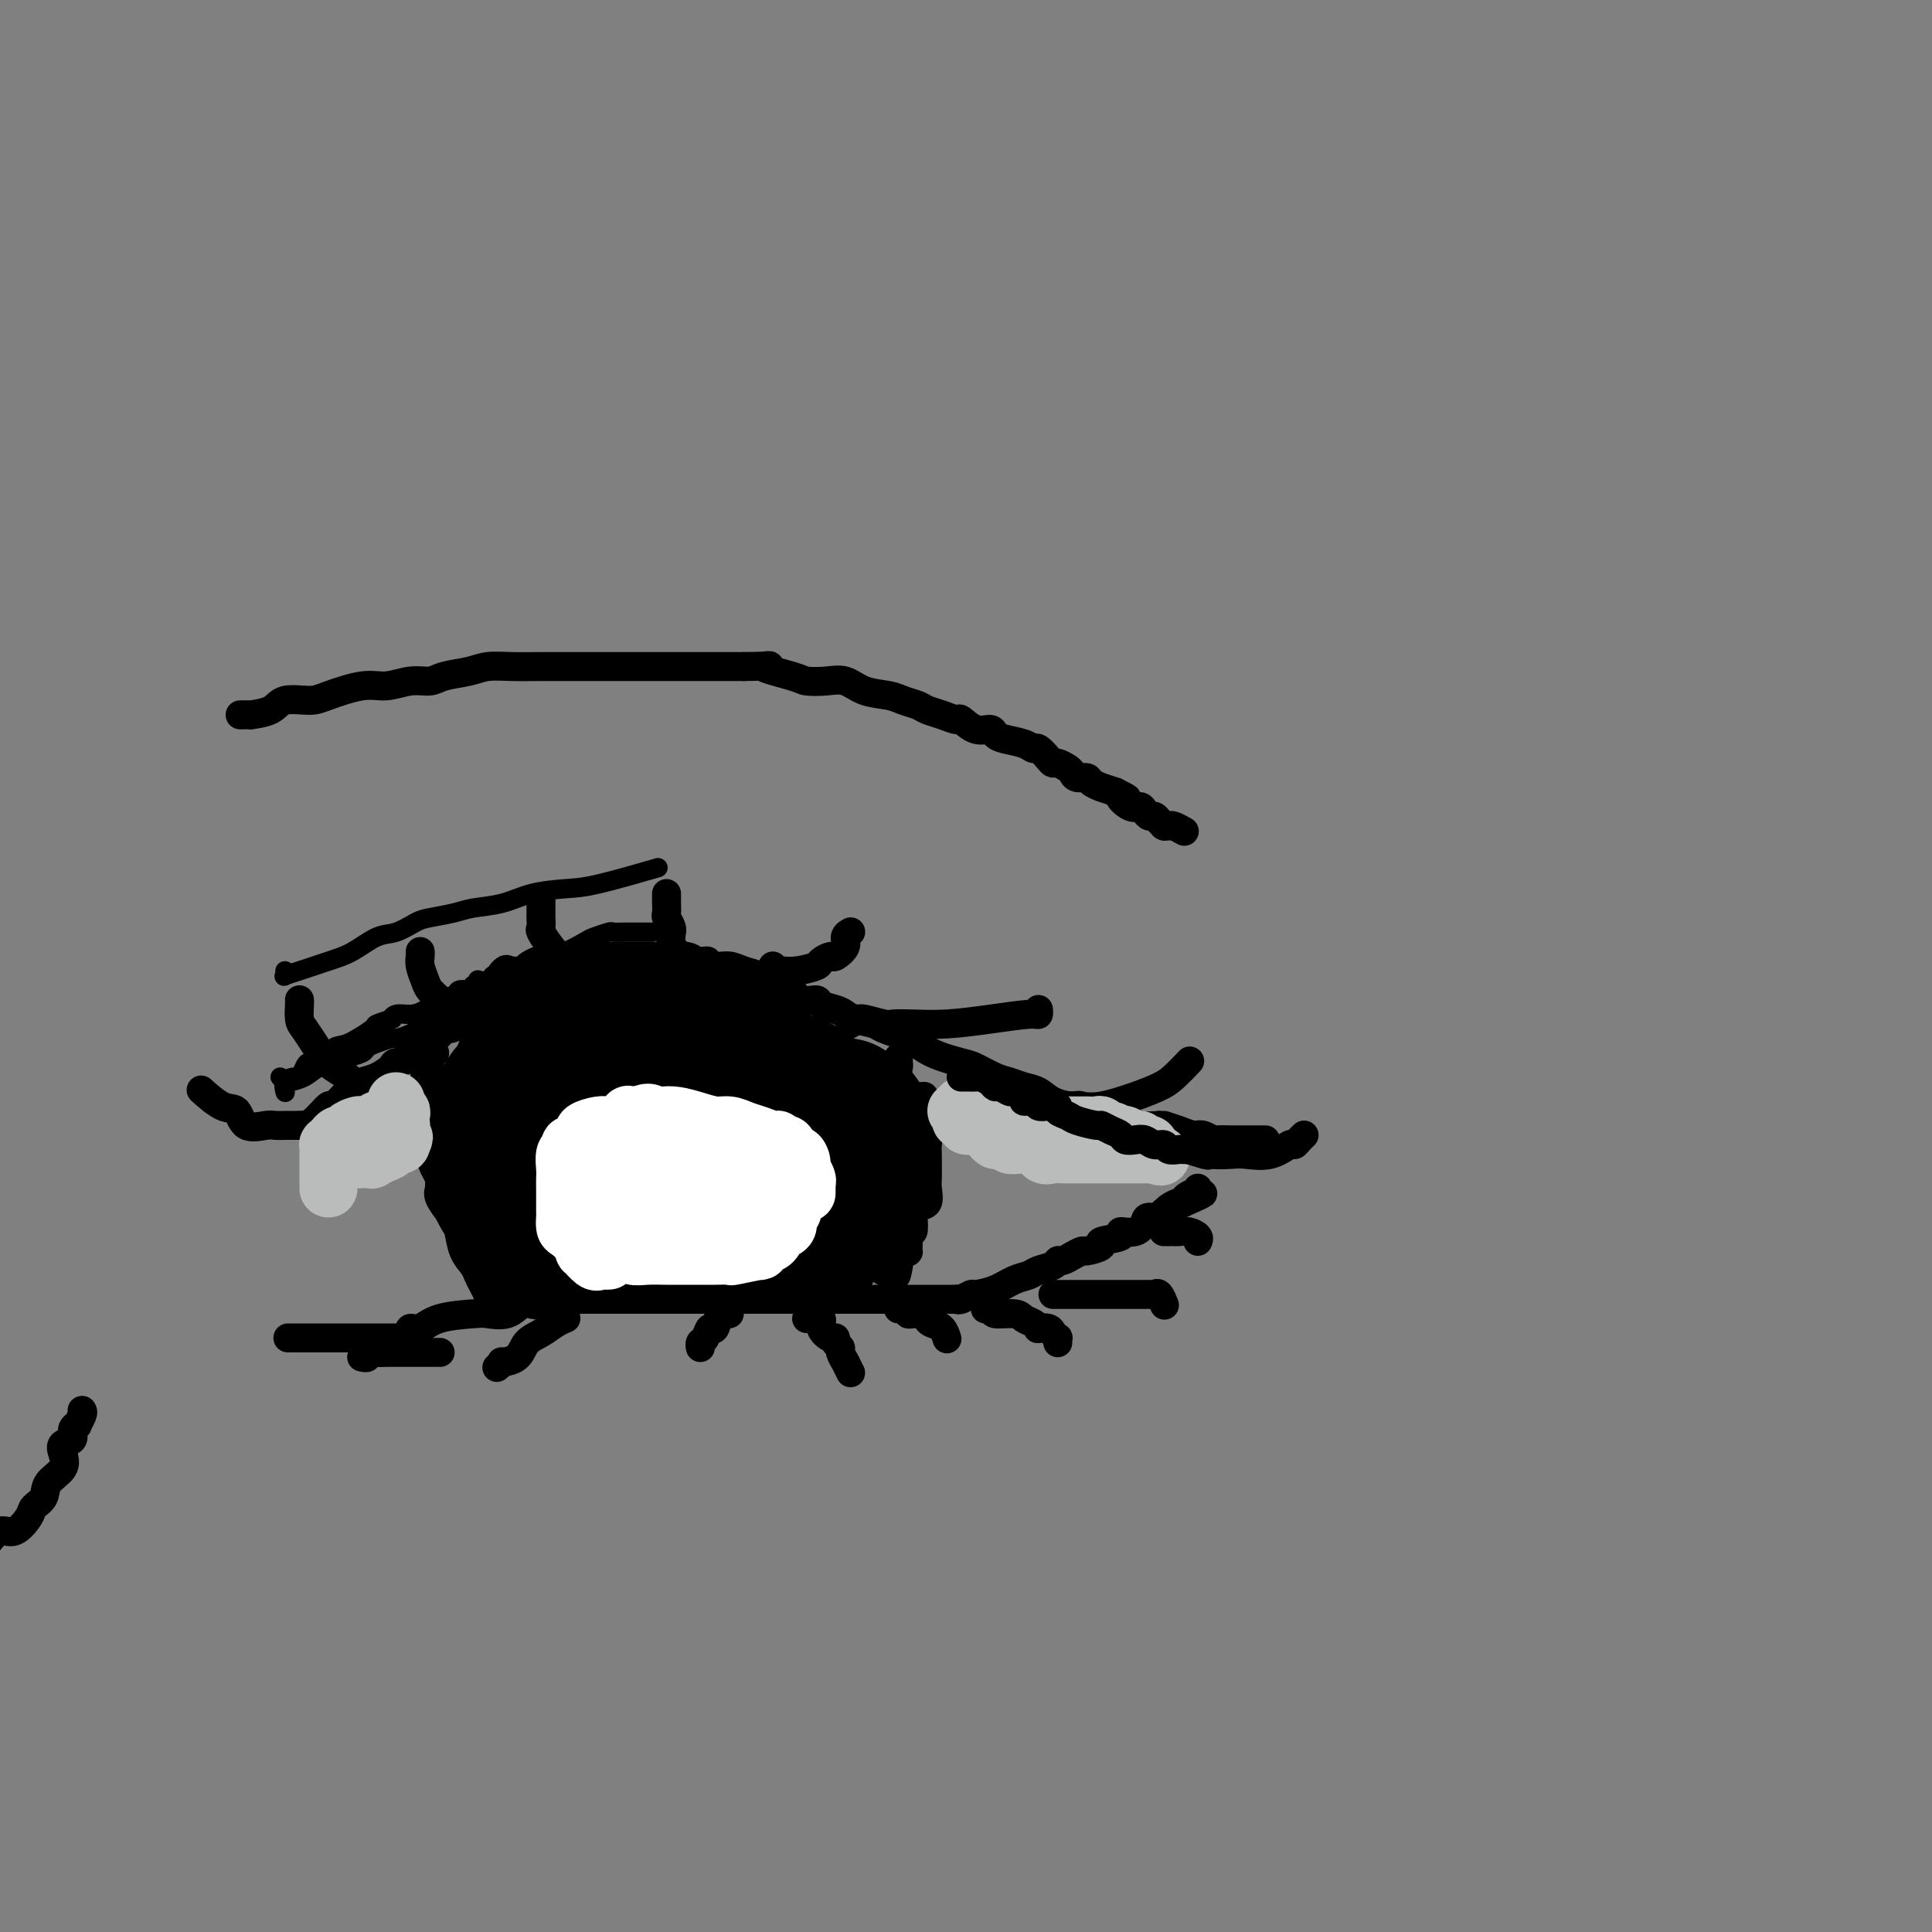 <svg viewBox='0 0 400 400' version='1.1' xmlns='http://www.w3.org/2000/svg' xmlns:xlink='http://www.w3.org/1999/xlink'><rect x="0" y="0" width="400" height="400" fill="#808080" stroke="none"/><g fill='none' stroke='#000000' stroke-width='6' stroke-linecap='round' stroke-linejoin='round'><path d='M62,233c0.460,-0.004 0.920,-0.009 1,0c0.080,0.009 -0.218,0.031 0,0c0.218,-0.031 0.954,-0.117 2,-1c1.046,-0.883 2.404,-2.564 3,-3c0.596,-0.436 0.430,0.374 1,0c0.570,-0.374 1.877,-1.932 3,-3c1.123,-1.068 2.063,-1.647 3,-2c0.937,-0.353 1.871,-0.480 3,-1c1.129,-0.520 2.454,-1.434 3,-2c0.546,-0.566 0.313,-0.783 1,-1c0.687,-0.217 2.295,-0.434 3,-1c0.705,-0.566 0.508,-1.480 1,-2c0.492,-0.520 1.675,-0.646 2,-1c0.325,-0.354 -0.206,-0.935 0,-1c0.206,-0.065 1.150,0.385 2,0c0.850,-0.385 1.608,-1.605 2,-2c0.392,-0.395 0.420,0.035 1,0c0.580,-0.035 1.713,-0.534 2,-1c0.287,-0.466 -0.271,-0.898 0,-1c0.271,-0.102 1.372,0.126 2,0c0.628,-0.126 0.783,-0.607 1,-1c0.217,-0.393 0.497,-0.699 1,-1c0.503,-0.301 1.227,-0.596 2,-1c0.773,-0.404 1.593,-0.916 2,-1c0.407,-0.084 0.402,0.262 1,0c0.598,-0.262 1.799,-1.131 3,-2'/><path d='M107,205c7.098,-4.515 2.343,-1.802 1,-1c-1.343,0.802 0.727,-0.306 2,-1c1.273,-0.694 1.750,-0.974 2,-1c0.250,-0.026 0.273,0.203 1,0c0.727,-0.203 2.157,-0.838 3,-1c0.843,-0.162 1.100,0.150 1,0c-0.100,-0.150 -0.556,-0.762 0,-1c0.556,-0.238 2.124,-0.102 3,0c0.876,0.102 1.061,0.171 1,0c-0.061,-0.171 -0.366,-0.582 0,-1c0.366,-0.418 1.403,-0.844 2,-1c0.597,-0.156 0.752,-0.042 1,0c0.248,0.042 0.587,0.011 1,0c0.413,-0.011 0.898,-0.003 1,0c0.102,0.003 -0.180,0.001 0,0c0.180,-0.001 0.823,-0.000 1,0c0.177,0.000 -0.111,0.000 0,0c0.111,-0.000 0.620,-0.000 1,0c0.380,0.000 0.630,0.000 1,0c0.370,-0.000 0.859,-0.000 1,0c0.141,0.000 -0.068,0.000 0,0c0.068,-0.000 0.412,-0.000 1,0c0.588,0.000 1.419,0.000 2,0c0.581,-0.000 0.911,-0.001 1,0c0.089,0.001 -0.065,0.003 1,0c1.065,-0.003 3.347,-0.011 4,0c0.653,0.011 -0.324,0.041 0,0c0.324,-0.041 1.950,-0.155 3,0c1.050,0.155 1.525,0.577 2,1'/><path d='M144,199c3.619,0.090 2.166,-0.184 2,0c-0.166,0.184 0.955,0.826 2,1c1.045,0.174 2.014,-0.121 3,0c0.986,0.121 1.990,0.657 3,1c1.010,0.343 2.027,0.492 3,1c0.973,0.508 1.904,1.375 3,2c1.096,0.625 2.358,1.008 3,1c0.642,-0.008 0.665,-0.405 1,0c0.335,0.405 0.982,1.614 2,2c1.018,0.386 2.406,-0.051 3,0c0.594,0.051 0.394,0.591 1,1c0.606,0.409 2.018,0.686 3,1c0.982,0.314 1.532,0.663 2,1c0.468,0.337 0.853,0.660 2,1c1.147,0.340 3.056,0.697 4,1c0.944,0.303 0.922,0.552 2,1c1.078,0.448 3.254,1.093 5,2c1.746,0.907 3.061,2.074 5,3c1.939,0.926 4.500,1.610 6,2c1.500,0.390 1.938,0.485 3,1c1.062,0.515 2.747,1.451 4,2c1.253,0.549 2.073,0.712 3,1c0.927,0.288 1.962,0.702 3,1c1.038,0.298 2.080,0.479 3,1c0.920,0.521 1.719,1.382 3,2c1.281,0.618 3.045,0.992 4,1c0.955,0.008 1.101,-0.352 2,0c0.899,0.352 2.550,1.414 4,2c1.450,0.586 2.698,0.696 4,1c1.302,0.304 2.658,0.801 4,1c1.342,0.199 2.671,0.099 4,0'/><path d='M240,233c3.490,0.730 1.216,0.056 1,0c-0.216,-0.056 1.628,0.507 3,1c1.372,0.493 2.273,0.917 3,1c0.727,0.083 1.279,-0.174 2,0c0.721,0.174 1.612,0.779 2,1c0.388,0.221 0.275,0.059 1,0c0.725,-0.059 2.288,-0.016 3,0c0.712,0.016 0.572,0.004 1,0c0.428,-0.004 1.425,-0.001 2,0c0.575,0.001 0.729,0.000 1,0c0.271,-0.000 0.660,-0.000 1,0c0.340,0.000 0.630,0.000 1,0c0.370,-0.000 0.820,-0.000 1,0c0.180,0.000 0.090,0.000 0,0'/><path d='M85,276c-0.157,-0.476 -0.315,-0.951 0,-1c0.315,-0.049 1.102,0.329 2,0c0.898,-0.329 1.907,-1.363 4,-2c2.093,-0.637 5.271,-0.875 7,-1c1.729,-0.125 2.009,-0.138 3,0c0.991,0.138 2.692,0.425 4,0c1.308,-0.425 2.221,-1.564 3,-2c0.779,-0.436 1.423,-0.169 2,0c0.577,0.169 1.086,0.242 2,0c0.914,-0.242 2.233,-0.797 3,-1c0.767,-0.203 0.981,-0.054 2,0c1.019,0.054 2.842,0.015 4,0c1.158,-0.015 1.650,-0.004 4,0c2.350,0.004 6.559,0.001 9,0c2.441,-0.001 3.114,-0.000 4,0c0.886,0.000 1.983,0.000 3,0c1.017,-0.000 1.953,-0.000 3,0c1.047,0.000 2.205,0.000 3,0c0.795,-0.000 1.229,-0.000 2,0c0.771,0.000 1.881,0.000 3,0c1.119,-0.000 2.248,-0.000 3,0c0.752,0.000 1.125,0.000 2,0c0.875,-0.000 2.250,-0.000 3,0c0.750,0.000 0.875,0.000 1,0'/><path d='M161,269c7.826,0.000 4.390,0.000 4,0c-0.390,0.000 2.265,0.000 4,0c1.735,0.000 2.549,0.000 3,0c0.451,0.000 0.538,0.000 1,0c0.462,0.000 1.299,0.000 2,0c0.701,0.000 1.267,0.000 2,0c0.733,0.000 1.633,0.000 2,0c0.367,0.000 0.203,0.000 1,0c0.797,0.000 2.557,0.000 3,0c0.443,0.000 -0.430,0.000 0,0c0.430,0.000 2.165,0.000 3,0c0.835,0.000 0.771,0.000 1,0c0.229,0.000 0.751,-0.000 1,0c0.249,0.000 0.224,0.000 1,0c0.776,0.000 2.354,0.000 3,0c0.646,0.000 0.359,0.000 1,0c0.641,0.000 2.210,0.000 3,0c0.790,0.000 0.799,0.000 1,0c0.201,0.000 0.593,0.000 1,0c0.407,0.000 0.831,0.000 1,0c0.169,0.000 0.085,0.000 0,0'/><path d='M198,269c0.201,0.117 0.402,0.235 1,0c0.598,-0.235 1.592,-0.822 2,-1c0.408,-0.178 0.229,0.054 1,0c0.771,-0.054 2.490,-0.396 4,-1c1.510,-0.604 2.810,-1.472 4,-2c1.190,-0.528 2.268,-0.715 3,-1c0.732,-0.285 1.116,-0.668 2,-1c0.884,-0.332 2.269,-0.615 3,-1c0.731,-0.385 0.809,-0.873 1,-1c0.191,-0.127 0.494,0.107 1,0c0.506,-0.107 1.213,-0.553 2,-1c0.787,-0.447 1.652,-0.893 2,-1c0.348,-0.107 0.178,0.125 1,0c0.822,-0.125 2.636,-0.606 3,-1c0.364,-0.394 -0.722,-0.700 0,-1c0.722,-0.300 3.252,-0.592 4,-1c0.748,-0.408 -0.286,-0.931 0,-1c0.286,-0.069 1.891,0.317 3,0c1.109,-0.317 1.722,-1.338 2,-2c0.278,-0.662 0.220,-0.965 1,-1c0.780,-0.035 2.398,0.197 3,0c0.602,-0.197 0.189,-0.824 0,-1c-0.189,-0.176 -0.154,0.097 0,0c0.154,-0.097 0.426,-0.565 1,-1c0.574,-0.435 1.450,-0.839 2,-1c0.550,-0.161 0.775,-0.081 1,0'/><path d='M245,249c7.453,-3.256 2.585,-1.394 1,-1c-1.585,0.394 0.111,-0.678 1,-1c0.889,-0.322 0.970,0.106 1,0c0.030,-0.106 0.009,-0.744 0,-1c-0.009,-0.256 -0.004,-0.128 0,0'/><path d='M66,233c-0.447,-0.000 -0.893,-0.000 -1,0c-0.107,0.000 0.127,0.000 0,0c-0.127,-0.000 -0.614,-0.000 -1,0c-0.386,0.000 -0.670,0.000 -1,0c-0.330,-0.000 -0.705,-0.001 -1,0c-0.295,0.001 -0.509,0.003 -1,0c-0.491,-0.003 -1.258,-0.012 -2,0c-0.742,0.012 -1.460,0.045 -2,0c-0.540,-0.045 -0.902,-0.167 -2,0c-1.098,0.167 -2.931,0.623 -4,0c-1.069,-0.623 -1.372,-2.324 -2,-3c-0.628,-0.676 -1.581,-0.325 -3,-1c-1.419,-0.675 -3.305,-2.374 -4,-3c-0.695,-0.626 -0.199,-0.179 0,0c0.199,0.179 0.099,0.089 0,0'/><path d='M78,225c-0.398,-0.026 -0.796,-0.052 -1,0c-0.204,0.052 -0.215,0.180 -1,0c-0.785,-0.180 -2.346,-0.670 -3,-1c-0.654,-0.330 -0.402,-0.501 -1,-1c-0.598,-0.499 -2.045,-1.326 -3,-2c-0.955,-0.674 -1.419,-1.196 -2,-2c-0.581,-0.804 -1.280,-1.890 -2,-3c-0.720,-1.110 -1.461,-2.245 -2,-3c-0.539,-0.755 -0.876,-1.130 -1,-2c-0.124,-0.870 -0.033,-2.234 0,-3c0.033,-0.766 0.010,-0.933 0,-1c-0.010,-0.067 -0.005,-0.033 0,0'/><path d='M98,209c-0.327,-0.003 -0.654,-0.007 -1,0c-0.346,0.007 -0.712,0.024 -1,0c-0.288,-0.024 -0.497,-0.088 -1,0c-0.503,0.088 -1.302,0.329 -2,0c-0.698,-0.329 -1.297,-1.229 -2,-2c-0.703,-0.771 -1.509,-1.411 -2,-2c-0.491,-0.589 -0.668,-1.125 -1,-2c-0.332,-0.875 -0.821,-2.090 -1,-3c-0.179,-0.910 -0.048,-1.514 0,-2c0.048,-0.486 0.014,-0.853 0,-1c-0.014,-0.147 -0.007,-0.073 0,0'/><path d='M120,199c-0.335,-0.033 -0.670,-0.066 -1,0c-0.330,0.066 -0.656,0.231 -1,0c-0.344,-0.231 -0.705,-0.859 -1,-1c-0.295,-0.141 -0.524,0.204 -1,0c-0.476,-0.204 -1.199,-0.956 -2,-2c-0.801,-1.044 -1.679,-2.379 -2,-3c-0.321,-0.621 -0.086,-0.530 0,-1c0.086,-0.470 0.023,-1.503 0,-2c-0.023,-0.497 -0.006,-0.459 0,-1c0.006,-0.541 0.002,-1.660 0,-2c-0.002,-0.340 -0.000,0.101 0,0c0.000,-0.101 0.000,-0.743 0,-1c-0.000,-0.257 -0.000,-0.128 0,0'/><path d='M141,198c-0.453,0.108 -0.906,0.215 -1,0c-0.094,-0.215 0.172,-0.753 0,-1c-0.172,-0.247 -0.782,-0.203 -1,-1c-0.218,-0.797 -0.044,-2.436 0,-3c0.044,-0.564 -0.041,-0.053 0,0c0.041,0.053 0.207,-0.353 0,-1c-0.207,-0.647 -0.788,-1.536 -1,-2c-0.212,-0.464 -0.057,-0.503 0,-1c0.057,-0.497 0.015,-1.453 0,-2c-0.015,-0.547 -0.004,-0.686 0,-1c0.004,-0.314 0.001,-0.804 0,-1c-0.001,-0.196 -0.001,-0.098 0,0'/><path d='M160,200c-0.099,0.421 -0.198,0.842 0,1c0.198,0.158 0.692,0.054 1,0c0.308,-0.054 0.429,-0.057 1,0c0.571,0.057 1.591,0.175 3,0c1.409,-0.175 3.209,-0.641 4,-1c0.791,-0.359 0.575,-0.610 1,-1c0.425,-0.390 1.491,-0.917 2,-1c0.509,-0.083 0.462,0.279 1,0c0.538,-0.279 1.660,-1.198 2,-2c0.340,-0.802 -0.101,-1.485 0,-2c0.101,-0.515 0.743,-0.861 1,-1c0.257,-0.139 0.128,-0.069 0,0'/><path d='M176,212c0.310,-0.431 0.620,-0.862 1,-1c0.380,-0.138 0.830,0.015 1,0c0.170,-0.015 0.061,-0.200 1,0c0.939,0.200 2.926,0.783 4,1c1.074,0.217 1.237,0.068 2,0c0.763,-0.068 2.128,-0.056 4,0c1.872,0.056 4.253,0.155 7,0c2.747,-0.155 5.860,-0.564 9,-1c3.140,-0.436 6.305,-0.900 8,-1c1.695,-0.100 1.918,0.166 2,0c0.082,-0.166 0.023,-0.762 0,-1c-0.023,-0.238 -0.012,-0.119 0,0'/><path d='M206,227c0.058,0.002 0.115,0.003 0,0c-0.115,-0.003 -0.403,-0.011 0,0c0.403,0.011 1.499,0.042 2,0c0.501,-0.042 0.409,-0.155 1,0c0.591,0.155 1.866,0.579 3,1c1.134,0.421 2.126,0.839 3,1c0.874,0.161 1.630,0.065 3,0c1.370,-0.065 3.352,-0.099 5,0c1.648,0.099 2.960,0.331 5,0c2.040,-0.331 4.806,-1.224 7,-2c2.194,-0.776 3.815,-1.435 5,-2c1.185,-0.565 1.934,-1.037 3,-2c1.066,-0.963 2.447,-2.418 3,-3c0.553,-0.582 0.276,-0.291 0,0'/><path d='M244,237c0.497,0.022 0.994,0.045 1,0c0.006,-0.045 -0.478,-0.156 0,0c0.478,0.156 1.919,0.580 3,1c1.081,0.420 1.803,0.837 3,1c1.197,0.163 2.870,0.073 4,0c1.130,-0.073 1.717,-0.127 3,0c1.283,0.127 3.262,0.437 5,0c1.738,-0.437 3.237,-1.620 4,-2c0.763,-0.380 0.792,0.042 1,0c0.208,-0.042 0.594,-0.550 1,-1c0.406,-0.450 0.830,-0.843 1,-1c0.170,-0.157 0.085,-0.079 0,0'/><path d='M241,255c-0.088,-0.000 -0.176,-0.001 0,0c0.176,0.001 0.615,0.003 1,0c0.385,-0.003 0.716,-0.011 1,0c0.284,0.011 0.521,0.042 1,0c0.479,-0.042 1.201,-0.155 2,0c0.799,0.155 1.677,0.580 2,1c0.323,0.420 0.092,0.834 0,1c-0.092,0.166 -0.046,0.083 0,0'/><path d='M218,268c0.530,-0.000 1.060,-0.000 1,0c-0.060,0.000 -0.709,0.000 0,0c0.709,-0.000 2.775,-0.000 4,0c1.225,0.000 1.610,0.000 3,0c1.390,-0.000 3.787,-0.000 5,0c1.213,0.000 1.242,0.001 2,0c0.758,-0.001 2.244,-0.002 3,0c0.756,0.002 0.781,0.008 1,0c0.219,-0.008 0.633,-0.030 1,0c0.367,0.030 0.687,0.113 1,0c0.313,-0.113 0.620,-0.422 1,0c0.380,0.422 0.833,1.575 1,2c0.167,0.425 0.048,0.121 0,0c-0.048,-0.121 -0.024,-0.061 0,0'/><path d='M204,271c0.816,0.032 1.632,0.064 2,0c0.368,-0.064 0.287,-0.225 0,0c-0.287,0.225 -0.780,0.834 0,1c0.780,0.166 2.834,-0.113 4,0c1.166,0.113 1.444,0.618 2,1c0.556,0.382 1.392,0.641 2,1c0.608,0.359 0.990,0.818 1,1c0.010,0.182 -0.351,0.086 0,0c0.351,-0.086 1.415,-0.163 2,0c0.585,0.163 0.693,0.566 1,1c0.307,0.434 0.814,0.900 1,1c0.186,0.100 0.050,-0.165 0,0c-0.050,0.165 -0.014,0.762 0,1c0.014,0.238 0.007,0.119 0,0'/><path d='M186,271c0.872,-0.114 1.744,-0.227 2,0c0.256,0.227 -0.104,0.796 0,1c0.104,0.204 0.671,0.044 1,0c0.329,-0.044 0.420,0.028 1,0c0.580,-0.028 1.648,-0.158 2,0c0.352,0.158 -0.011,0.603 0,1c0.011,0.397 0.395,0.746 1,1c0.605,0.254 1.432,0.415 2,1c0.568,0.585 0.877,1.596 1,2c0.123,0.404 0.062,0.202 0,0'/><path d='M167,273c1.320,-0.164 2.640,-0.328 3,0c0.360,0.328 -0.239,1.149 0,2c0.239,0.851 1.317,1.732 2,2c0.683,0.268 0.971,-0.079 1,0c0.029,0.079 -0.202,0.582 0,1c0.202,0.418 0.838,0.751 1,1c0.162,0.249 -0.149,0.414 0,1c0.149,0.586 0.758,1.594 1,2c0.242,0.406 0.116,0.212 0,0c-0.116,-0.212 -0.224,-0.442 0,0c0.224,0.442 0.778,1.555 1,2c0.222,0.445 0.111,0.223 0,0'/><path d='M151,272c-0.333,0.095 -0.666,0.190 -1,0c-0.334,-0.190 -0.668,-0.665 -1,0c-0.332,0.665 -0.663,2.469 -1,3c-0.337,0.531 -0.679,-0.211 -1,0c-0.321,0.211 -0.622,1.376 -1,2c-0.378,0.624 -0.832,0.706 -1,1c-0.168,0.294 -0.048,0.798 0,1c0.048,0.202 0.024,0.101 0,0'/><path d='M117,273c0.157,-0.063 0.315,-0.126 0,0c-0.315,0.126 -1.101,0.440 -2,1c-0.899,0.560 -1.910,1.364 -3,2c-1.090,0.636 -2.257,1.102 -3,2c-0.743,0.898 -1.061,2.227 -2,3c-0.939,0.773 -2.499,0.991 -3,1c-0.501,0.009 0.057,-0.190 0,0c-0.057,0.190 -0.731,0.769 -1,1c-0.269,0.231 -0.135,0.116 0,0'/><path d='M91,280c0.118,-0.000 0.236,-0.000 0,0c-0.236,0.000 -0.824,0.000 -1,0c-0.176,-0.000 0.062,-0.000 0,0c-0.062,0.000 -0.422,0.000 -1,0c-0.578,-0.000 -1.373,-0.000 -2,0c-0.627,0.000 -1.088,0.000 -2,0c-0.912,-0.000 -2.277,-0.001 -3,0c-0.723,0.001 -0.806,0.004 -1,0c-0.194,-0.004 -0.501,-0.015 -1,0c-0.499,0.015 -1.192,0.057 -2,0c-0.808,-0.057 -1.732,-0.211 -2,0c-0.268,0.211 0.120,0.788 0,1c-0.120,0.212 -0.749,0.061 -1,0c-0.251,-0.061 -0.126,-0.030 0,0'/><path d='M85,277c0.090,0.000 0.180,0.000 0,0c-0.180,0.000 -0.630,0.000 -1,0c-0.370,0.000 -0.662,0.000 -1,0c-0.338,0.000 -0.724,0.000 -1,0c-0.276,0.000 -0.443,0.000 -1,0c-0.557,0.000 -1.505,0.000 -2,0c-0.495,0.000 -0.536,0.000 -1,0c-0.464,0.000 -1.351,0.000 -3,0c-1.649,0.000 -4.061,0.000 -6,0c-1.939,0.000 -3.407,0.000 -5,0c-1.593,0.000 -3.312,0.000 -4,0c-0.688,0.000 -0.344,0.000 0,0'/><path d='M90,218c-0.423,-0.079 -0.845,-0.158 -1,0c-0.155,0.158 -0.041,0.552 0,1c0.041,0.448 0.011,0.949 0,2c-0.011,1.051 -0.003,2.652 0,4c0.003,1.348 -0.000,2.444 0,3c0.000,0.556 0.004,0.571 0,1c-0.004,0.429 -0.016,1.273 0,2c0.016,0.727 0.061,1.338 0,2c-0.061,0.662 -0.227,1.374 0,2c0.227,0.626 0.847,1.166 1,2c0.153,0.834 -0.163,1.960 0,3c0.163,1.040 0.803,1.992 1,3c0.197,1.008 -0.050,2.072 0,3c0.050,0.928 0.398,1.719 1,3c0.602,1.281 1.456,3.053 2,4c0.544,0.947 0.776,1.069 1,2c0.224,0.931 0.441,2.672 1,4c0.559,1.328 1.459,2.243 2,3c0.541,0.757 0.723,1.356 1,2c0.277,0.644 0.649,1.333 1,2c0.351,0.667 0.682,1.313 1,2c0.318,0.687 0.624,1.416 1,2c0.376,0.584 0.822,1.024 1,1c0.178,-0.024 0.089,-0.512 0,-1'/><path d='M103,270c2.030,3.387 1.105,-0.146 0,-2c-1.105,-1.854 -2.390,-2.030 -3,-3c-0.610,-0.970 -0.545,-2.733 -1,-4c-0.455,-1.267 -1.430,-2.040 -2,-3c-0.570,-0.960 -0.735,-2.109 -1,-3c-0.265,-0.891 -0.632,-1.523 -1,-2c-0.368,-0.477 -0.739,-0.800 -1,-1c-0.261,-0.200 -0.412,-0.279 -1,-1c-0.588,-0.721 -1.612,-2.084 -2,-3c-0.388,-0.916 -0.142,-1.386 0,-2c0.142,-0.614 0.178,-1.372 0,-2c-0.178,-0.628 -0.569,-1.127 -1,-2c-0.431,-0.873 -0.900,-2.122 -1,-3c-0.100,-0.878 0.169,-1.387 0,-2c-0.169,-0.613 -0.777,-1.330 -1,-2c-0.223,-0.670 -0.060,-1.293 0,-2c0.060,-0.707 0.016,-1.499 0,-2c-0.016,-0.501 -0.004,-0.712 0,-1c0.004,-0.288 0.001,-0.655 0,-1c-0.001,-0.345 -0.000,-0.669 0,-1c0.000,-0.331 0.000,-0.671 0,-1c-0.000,-0.329 -0.000,-0.649 0,-1c0.000,-0.351 0.000,-0.733 0,-1c-0.000,-0.267 -0.000,-0.418 0,-1c0.000,-0.582 0.000,-1.595 0,-2c-0.000,-0.405 -0.000,-0.203 0,0'/><path d='M186,219c-0.016,0.350 -0.032,0.699 0,1c0.032,0.301 0.113,0.553 0,1c-0.113,0.447 -0.419,1.088 0,2c0.419,0.912 1.562,2.095 2,3c0.438,0.905 0.170,1.532 0,2c-0.170,0.468 -0.242,0.778 0,2c0.242,1.222 0.797,3.357 1,5c0.203,1.643 0.054,2.792 0,4c-0.054,1.208 -0.015,2.473 0,3c0.015,0.527 0.004,0.316 0,1c-0.004,0.684 -0.001,2.262 0,3c0.001,0.738 0.001,0.635 0,1c-0.001,0.365 -0.004,1.196 0,2c0.004,0.804 0.015,1.580 0,2c-0.015,0.420 -0.057,0.484 0,1c0.057,0.516 0.212,1.483 0,2c-0.212,0.517 -0.792,0.583 -1,1c-0.208,0.417 -0.046,1.187 0,2c0.046,0.813 -0.026,1.671 0,2c0.026,0.329 0.151,0.130 0,0c-0.151,-0.130 -0.576,-0.189 -1,0c-0.424,0.189 -0.845,0.628 -1,1c-0.155,0.372 -0.044,0.678 0,1c0.044,0.322 0.022,0.661 0,1'/><path d='M186,262c-0.626,4.173 -0.689,1.106 -1,0c-0.311,-1.106 -0.868,-0.250 -1,0c-0.132,0.250 0.163,-0.106 0,0c-0.163,0.106 -0.784,0.675 -1,1c-0.216,0.325 -0.027,0.407 0,0c0.027,-0.407 -0.108,-1.302 0,-2c0.108,-0.698 0.459,-1.199 1,-2c0.541,-0.801 1.270,-1.900 2,-3'/><path d='M186,256c0.631,-1.440 0.708,-1.539 1,-2c0.292,-0.461 0.800,-1.283 1,-2c0.200,-0.717 0.092,-1.329 0,-2c-0.092,-0.671 -0.169,-1.402 0,-2c0.169,-0.598 0.585,-1.062 1,-2c0.415,-0.938 0.829,-2.349 1,-3c0.171,-0.651 0.098,-0.542 0,-1c-0.098,-0.458 -0.222,-1.484 0,-2c0.222,-0.516 0.792,-0.524 1,-1c0.208,-0.476 0.056,-1.420 0,-2c-0.056,-0.580 -0.015,-0.794 0,-1c0.015,-0.206 0.005,-0.403 0,-1c-0.005,-0.597 -0.006,-1.595 0,-2c0.006,-0.405 0.019,-0.217 0,-1c-0.019,-0.783 -0.072,-2.539 0,-3c0.072,-0.461 0.267,0.371 0,0c-0.267,-0.371 -0.995,-1.946 -1,-2c-0.005,-0.054 0.713,1.413 1,2c0.287,0.587 0.144,0.293 0,0'/><path d='M191,229c0.713,-4.149 -0.005,-1.023 0,1c0.005,2.023 0.733,2.943 1,4c0.267,1.057 0.072,2.251 0,3c-0.072,0.749 -0.020,1.053 0,2c0.020,0.947 0.007,2.538 0,3c-0.007,0.462 -0.008,-0.204 0,0c0.008,0.204 0.027,1.277 0,2c-0.027,0.723 -0.098,1.095 0,2c0.098,0.905 0.367,2.341 0,3c-0.367,0.659 -1.370,0.539 -2,1c-0.630,0.461 -0.886,1.502 -1,2c-0.114,0.498 -0.086,0.451 0,1c0.086,0.549 0.230,1.692 0,2c-0.230,0.308 -0.832,-0.219 -1,0c-0.168,0.219 0.099,1.186 0,2c-0.099,0.814 -0.565,1.476 -1,2c-0.435,0.524 -0.838,0.911 -1,1c-0.162,0.089 -0.082,-0.120 0,0c0.082,0.120 0.166,0.568 0,1c-0.166,0.432 -0.583,0.847 -1,1c-0.417,0.153 -0.833,0.044 -1,0c-0.167,-0.044 -0.083,-0.022 0,0'/></g>
<g fill='none' stroke='#000000' stroke-width='4' stroke-linecap='round' stroke-linejoin='round'><path d='M58,223c0.381,0.407 0.763,0.814 1,1c0.237,0.186 0.331,0.152 1,0c0.669,-0.152 1.913,-0.422 3,-1c1.087,-0.578 2.017,-1.464 3,-2c0.983,-0.536 2.019,-0.721 3,-1c0.981,-0.279 1.906,-0.653 3,-1c1.094,-0.347 2.358,-0.667 3,-1c0.642,-0.333 0.664,-0.680 1,-1c0.336,-0.320 0.986,-0.614 2,-1c1.014,-0.386 2.390,-0.864 3,-1c0.610,-0.136 0.453,0.070 1,0c0.547,-0.070 1.797,-0.415 3,-1c1.203,-0.585 2.360,-1.411 3,-2c0.640,-0.589 0.763,-0.941 1,-1c0.237,-0.059 0.588,0.176 1,0c0.412,-0.176 0.884,-0.765 1,-1c0.116,-0.235 -0.124,-0.118 0,0c0.124,0.118 0.610,0.238 1,0c0.390,-0.238 0.682,-0.833 1,-1c0.318,-0.167 0.662,0.095 1,0c0.338,-0.095 0.669,-0.548 1,-1'/><path d='M95,208c5.907,-2.548 2.175,-1.418 1,-1c-1.175,0.418 0.205,0.123 1,0c0.795,-0.123 1.003,-0.075 1,0c-0.003,0.075 -0.218,0.179 0,0c0.218,-0.179 0.870,-0.639 1,-1c0.130,-0.361 -0.263,-0.622 0,-1c0.263,-0.378 1.181,-0.872 2,-1c0.819,-0.128 1.539,0.110 2,0c0.461,-0.110 0.663,-0.568 1,-1c0.337,-0.432 0.811,-0.838 1,-1c0.189,-0.162 0.095,-0.081 0,0'/><path d='M59,226c-0.015,-0.052 -0.029,-0.103 0,0c0.029,0.103 0.102,0.361 0,0c-0.102,-0.361 -0.379,-1.341 0,-2c0.379,-0.659 1.413,-0.997 2,-1c0.587,-0.003 0.727,0.328 1,0c0.273,-0.328 0.678,-1.314 1,-2c0.322,-0.686 0.560,-1.070 1,-1c0.440,0.070 1.081,0.594 2,0c0.919,-0.594 2.114,-2.307 3,-3c0.886,-0.693 1.463,-0.367 3,-1c1.537,-0.633 4.035,-2.226 5,-3c0.965,-0.774 0.397,-0.729 1,-1c0.603,-0.271 2.377,-0.859 3,-1c0.623,-0.141 0.095,0.166 0,0c-0.095,-0.166 0.244,-0.804 1,-1c0.756,-0.196 1.928,0.049 3,0c1.072,-0.049 2.045,-0.392 3,-1c0.955,-0.608 1.892,-1.482 3,-2c1.108,-0.518 2.388,-0.679 3,-1c0.612,-0.321 0.555,-0.803 1,-1c0.445,-0.197 1.391,-0.109 2,0c0.609,0.109 0.879,0.239 1,0c0.121,-0.239 0.092,-0.848 0,-1c-0.092,-0.152 -0.246,0.153 0,0c0.246,-0.153 0.891,-0.763 1,-1c0.109,-0.237 -0.317,-0.102 0,0c0.317,0.102 1.376,0.172 2,0c0.624,-0.172 0.812,-0.586 1,-1'/><path d='M102,202c5.295,-2.199 2.031,-0.196 1,0c-1.031,0.196 0.171,-1.414 1,-2c0.829,-0.586 1.287,-0.147 2,0c0.713,0.147 1.683,0.000 2,0c0.317,-0.000 -0.018,0.145 0,0c0.018,-0.145 0.390,-0.579 1,-1c0.610,-0.421 1.460,-0.829 2,-1c0.540,-0.171 0.771,-0.105 1,0c0.229,0.105 0.454,0.250 1,0c0.546,-0.250 1.411,-0.894 2,-1c0.589,-0.106 0.902,0.325 2,0c1.098,-0.325 2.980,-1.408 4,-2c1.020,-0.592 1.177,-0.695 2,-1c0.823,-0.305 2.312,-0.814 3,-1c0.688,-0.186 0.576,-0.050 1,0c0.424,0.050 1.385,0.013 2,0c0.615,-0.013 0.885,-0.004 1,0c0.115,0.004 0.076,0.001 0,0c-0.076,-0.001 -0.188,-0.000 0,0c0.188,0.000 0.678,0.000 1,0c0.322,-0.000 0.478,-0.000 1,0c0.522,0.000 1.410,0.000 2,0c0.590,-0.000 0.883,-0.000 1,0c0.117,0.000 0.059,0.000 0,0'/><path d='M59,201c0.051,0.406 0.101,0.812 0,1c-0.101,0.188 -0.355,0.159 0,0c0.355,-0.159 1.318,-0.447 3,-1c1.682,-0.553 4.082,-1.370 6,-2c1.918,-0.630 3.354,-1.072 5,-2c1.646,-0.928 3.501,-2.343 5,-3c1.499,-0.657 2.643,-0.558 4,-1c1.357,-0.442 2.928,-1.427 4,-2c1.072,-0.573 1.645,-0.735 3,-1c1.355,-0.265 3.492,-0.635 5,-1c1.508,-0.365 2.388,-0.726 4,-1c1.612,-0.274 3.958,-0.463 6,-1c2.042,-0.537 3.782,-1.423 6,-2c2.218,-0.577 4.914,-0.845 7,-1c2.086,-0.155 3.562,-0.195 7,-1c3.438,-0.805 8.840,-2.373 11,-3c2.160,-0.627 1.080,-0.314 0,0'/></g>
<g fill='none' stroke='#000000' stroke-width='6' stroke-linecap='round' stroke-linejoin='round'><path d='M50,148c-0.255,0.004 -0.510,0.007 0,0c0.510,-0.007 1.785,-0.026 2,0c0.215,0.026 -0.631,0.096 0,0c0.631,-0.096 2.738,-0.359 4,-1c1.262,-0.641 1.680,-1.659 3,-2c1.320,-0.341 3.542,-0.004 5,0c1.458,0.004 2.151,-0.324 4,-1c1.849,-0.676 4.852,-1.701 7,-2c2.148,-0.299 3.439,0.127 5,0c1.561,-0.127 3.393,-0.808 5,-1c1.607,-0.192 2.991,0.106 4,0c1.009,-0.106 1.644,-0.617 3,-1c1.356,-0.383 3.433,-0.639 5,-1c1.567,-0.361 2.625,-0.829 4,-1c1.375,-0.171 3.066,-0.046 5,0c1.934,0.046 4.111,0.012 6,0c1.889,-0.012 3.490,-0.003 5,0c1.510,0.003 2.929,0.001 5,0c2.071,-0.001 4.794,-0.000 7,0c2.206,0.000 3.895,0.000 5,0c1.105,-0.000 1.628,-0.000 3,0c1.372,0.000 3.595,0.000 5,0c1.405,-0.000 1.994,-0.000 3,0c1.006,0.000 2.430,0.000 4,0c1.570,-0.000 3.285,-0.000 5,0'/><path d='M154,138c8.776,-0.106 4.216,-0.370 4,0c-0.216,0.370 3.910,1.374 6,2c2.090,0.626 2.142,0.875 3,1c0.858,0.125 2.522,0.128 4,0c1.478,-0.128 2.770,-0.385 4,0c1.230,0.385 2.398,1.413 4,2c1.602,0.587 3.639,0.734 5,1c1.361,0.266 2.046,0.650 3,1c0.954,0.350 2.176,0.666 3,1c0.824,0.334 1.248,0.686 2,1c0.752,0.314 1.830,0.591 3,1c1.170,0.409 2.432,0.950 3,1c0.568,0.050 0.443,-0.390 1,0c0.557,0.390 1.794,1.610 3,2c1.206,0.390 2.379,-0.049 3,0c0.621,0.049 0.690,0.586 1,1c0.310,0.414 0.860,0.706 2,1c1.140,0.294 2.869,0.591 4,1c1.131,0.409 1.664,0.932 2,1c0.336,0.068 0.475,-0.318 1,0c0.525,0.318 1.436,1.342 2,2c0.564,0.658 0.780,0.951 1,1c0.220,0.049 0.444,-0.145 1,0c0.556,0.145 1.443,0.630 2,1c0.557,0.370 0.784,0.625 1,1c0.216,0.375 0.420,0.870 1,1c0.580,0.130 1.537,-0.106 2,0c0.463,0.106 0.433,0.554 1,1c0.567,0.446 1.729,0.889 2,1c0.271,0.111 -0.351,-0.111 0,0c0.351,0.111 1.676,0.556 3,1'/><path d='M231,164c4.156,2.113 1.547,0.896 1,1c-0.547,0.104 0.967,1.530 2,2c1.033,0.470 1.586,-0.015 2,0c0.414,0.015 0.689,0.530 1,1c0.311,0.470 0.658,0.897 1,1c0.342,0.103 0.679,-0.116 1,0c0.321,0.116 0.625,0.567 1,1c0.375,0.433 0.820,0.847 1,1c0.180,0.153 0.094,0.045 0,0c-0.094,-0.045 -0.196,-0.026 0,0c0.196,0.026 0.692,0.058 1,0c0.308,-0.058 0.429,-0.208 1,0c0.571,0.208 1.592,0.774 2,1c0.408,0.226 0.204,0.113 0,0'/></g>
<g fill='none' stroke='#000000' stroke-width='28' stroke-linecap='round' stroke-linejoin='round'><path d='M104,229c-0.169,-0.056 -0.338,-0.113 0,0c0.338,0.113 1.183,0.395 2,0c0.817,-0.395 1.605,-1.469 2,-2c0.395,-0.531 0.397,-0.521 1,-1c0.603,-0.479 1.808,-1.448 3,-2c1.192,-0.552 2.373,-0.687 3,-1c0.627,-0.313 0.701,-0.806 1,-1c0.299,-0.194 0.822,-0.091 1,0c0.178,0.091 0.010,0.168 0,0c-0.010,-0.168 0.136,-0.581 1,-1c0.864,-0.419 2.445,-0.844 3,-1c0.555,-0.156 0.085,-0.042 1,0c0.915,0.042 3.214,0.011 4,0c0.786,-0.011 0.058,-0.003 0,0c-0.058,0.003 0.555,0.001 1,0c0.445,-0.001 0.723,-0.000 1,0'/><path d='M128,220c1.983,-0.155 1.940,-0.041 2,0c0.060,0.041 0.223,0.011 1,0c0.777,-0.011 2.169,-0.003 3,0c0.831,0.003 1.102,0.001 1,0c-0.102,-0.001 -0.575,-0.000 0,0c0.575,0.000 2.200,-0.000 3,0c0.800,0.000 0.775,0.000 1,0c0.225,-0.000 0.699,-0.001 1,0c0.301,0.001 0.430,0.003 1,0c0.570,-0.003 1.581,-0.012 2,0c0.419,0.012 0.245,0.046 0,0c-0.245,-0.046 -0.561,-0.171 0,0c0.561,0.171 2.000,0.638 3,1c1.000,0.362 1.561,0.618 2,1c0.439,0.382 0.756,0.891 1,1c0.244,0.109 0.416,-0.180 1,0c0.584,0.180 1.579,0.830 2,1c0.421,0.170 0.269,-0.141 1,0c0.731,0.141 2.347,0.734 3,1c0.653,0.266 0.345,0.204 1,1c0.655,0.796 2.274,2.451 3,3c0.726,0.549 0.559,-0.007 1,0c0.441,0.007 1.491,0.576 2,1c0.509,0.424 0.476,0.701 1,1c0.524,0.299 1.604,0.619 2,1c0.396,0.381 0.106,0.823 0,1c-0.106,0.177 -0.028,0.089 0,0c0.028,-0.089 0.008,-0.178 0,0c-0.008,0.178 -0.002,0.622 0,1c0.002,0.378 0.001,0.689 0,1'/><path d='M166,235c3.043,2.166 0.649,0.581 0,0c-0.649,-0.581 0.447,-0.158 0,0c-0.447,0.158 -2.436,0.053 -4,0c-1.564,-0.053 -2.701,-0.053 -4,0c-1.299,0.053 -2.759,0.158 -5,0c-2.241,-0.158 -5.261,-0.578 -8,-1c-2.739,-0.422 -5.195,-0.845 -7,-1c-1.805,-0.155 -2.960,-0.042 -5,0c-2.040,0.042 -4.967,0.011 -7,0c-2.033,-0.011 -3.172,-0.003 -4,0c-0.828,0.003 -1.344,0.001 -2,0c-0.656,-0.001 -1.450,-0.001 -2,0c-0.550,0.001 -0.855,0.003 -1,0c-0.145,-0.003 -0.130,-0.012 0,0c0.130,0.012 0.375,0.044 0,0c-0.375,-0.044 -1.371,-0.166 -2,0c-0.629,0.166 -0.890,0.619 -1,1c-0.110,0.381 -0.068,0.690 0,1c0.068,0.310 0.162,0.622 0,1c-0.162,0.378 -0.579,0.822 -1,1c-0.421,0.178 -0.845,0.089 -1,0c-0.155,-0.089 -0.042,-0.178 0,0c0.042,0.178 0.012,0.622 0,1c-0.012,0.378 -0.006,0.689 0,1'/><path d='M112,239c-0.195,1.110 0.819,0.886 2,1c1.181,0.114 2.530,0.567 3,1c0.470,0.433 0.061,0.846 0,1c-0.061,0.154 0.226,0.047 1,0c0.774,-0.047 2.037,-0.035 4,0c1.963,0.035 4.627,0.093 6,0c1.373,-0.093 1.455,-0.337 3,-1c1.545,-0.663 4.553,-1.746 7,-2c2.447,-0.254 4.335,0.322 5,0c0.665,-0.322 0.109,-1.543 0,-2c-0.109,-0.457 0.229,-0.151 0,0c-0.229,0.151 -1.026,0.145 -2,0c-0.974,-0.145 -2.127,-0.431 -4,-1c-1.873,-0.569 -4.467,-1.420 -7,-2c-2.533,-0.580 -5.003,-0.887 -7,-1c-1.997,-0.113 -3.519,-0.030 -5,0c-1.481,0.030 -2.922,0.007 -4,0c-1.078,-0.007 -1.794,0.001 -2,0c-0.206,-0.001 0.099,-0.011 0,0c-0.099,0.011 -0.601,0.045 -1,0c-0.399,-0.045 -0.695,-0.167 -1,0c-0.305,0.167 -0.618,0.622 -1,1c-0.382,0.378 -0.834,0.679 -1,1c-0.166,0.321 -0.048,0.663 0,1c0.048,0.337 0.024,0.668 0,1'/><path d='M108,237c-0.913,1.023 -1.695,1.581 -2,2c-0.305,0.419 -0.134,0.698 0,1c0.134,0.302 0.232,0.627 0,1c-0.232,0.373 -0.794,0.793 -1,1c-0.206,0.207 -0.055,0.201 0,1c0.055,0.799 0.015,2.404 0,3c-0.015,0.596 -0.004,0.182 0,0c0.004,-0.182 0.001,-0.132 0,0c-0.001,0.132 -0.001,0.347 0,-1c0.001,-1.347 0.001,-4.255 0,-6c-0.001,-1.745 -0.004,-2.327 0,-3c0.004,-0.673 0.015,-1.437 0,-2c-0.015,-0.563 -0.057,-0.924 0,-1c0.057,-0.076 0.211,0.133 0,0c-0.211,-0.133 -0.789,-0.610 -1,-1c-0.211,-0.390 -0.057,-0.695 0,-1c0.057,-0.305 0.017,-0.609 0,-1c-0.017,-0.391 -0.012,-0.868 0,-1c0.012,-0.132 0.031,0.081 0,0c-0.031,-0.081 -0.111,-0.455 0,-1c0.111,-0.545 0.415,-1.262 1,-2c0.585,-0.738 1.453,-1.497 2,-2c0.547,-0.503 0.774,-0.752 1,-1'/><path d='M108,223c0.576,-1.552 0.015,-1.932 0,-2c-0.015,-0.068 0.517,0.174 1,0c0.483,-0.174 0.917,-0.766 1,-1c0.083,-0.234 -0.185,-0.109 0,0c0.185,0.109 0.824,0.202 1,0c0.176,-0.202 -0.111,-0.699 0,-1c0.111,-0.301 0.620,-0.406 1,-1c0.380,-0.594 0.630,-1.676 1,-2c0.370,-0.324 0.861,0.111 1,0c0.139,-0.111 -0.072,-0.769 0,-1c0.072,-0.231 0.427,-0.034 1,0c0.573,0.034 1.363,-0.096 2,0c0.637,0.096 1.120,0.418 2,0c0.880,-0.418 2.159,-1.576 3,-2c0.841,-0.424 1.246,-0.114 2,0c0.754,0.114 1.856,0.030 3,0c1.144,-0.030 2.330,-0.008 3,0c0.670,0.008 0.822,0.002 1,0c0.178,-0.002 0.380,-0.001 1,0c0.620,0.001 1.656,0.000 2,0c0.344,-0.000 -0.005,0.000 0,0c0.005,-0.000 0.362,-0.001 1,0c0.638,0.001 1.555,0.003 2,0c0.445,-0.003 0.418,-0.012 1,0c0.582,0.012 1.775,0.044 2,0c0.225,-0.044 -0.516,-0.166 0,0c0.516,0.166 2.290,0.619 3,1c0.710,0.381 0.355,0.691 0,1'/><path d='M143,215c3.577,0.248 2.019,-0.131 2,0c-0.019,0.131 1.501,0.771 2,1c0.499,0.229 -0.025,0.046 0,0c0.025,-0.046 0.597,0.043 1,0c0.403,-0.043 0.637,-0.219 1,0c0.363,0.219 0.857,0.833 1,1c0.143,0.167 -0.064,-0.113 0,0c0.064,0.113 0.398,0.619 1,1c0.602,0.381 1.472,0.638 2,1c0.528,0.362 0.714,0.828 1,1c0.286,0.172 0.672,0.049 1,0c0.328,-0.049 0.598,-0.025 1,0c0.402,0.025 0.935,0.049 1,0c0.065,-0.049 -0.339,-0.172 0,0c0.339,0.172 1.419,0.638 2,1c0.581,0.362 0.662,0.619 1,1c0.338,0.381 0.934,0.886 1,1c0.066,0.114 -0.399,-0.163 0,0c0.399,0.163 1.663,0.765 2,1c0.337,0.235 -0.251,0.101 0,0c0.251,-0.101 1.342,-0.171 2,0c0.658,0.171 0.883,0.584 1,1c0.117,0.416 0.126,0.837 0,1c-0.126,0.163 -0.388,0.068 0,0c0.388,-0.068 1.424,-0.109 2,0c0.576,0.109 0.690,0.370 1,1c0.310,0.630 0.814,1.631 1,2c0.186,0.369 0.053,0.105 0,0c-0.053,-0.105 -0.027,-0.053 0,0'/><path d='M170,229c4.116,2.343 0.907,1.202 0,1c-0.907,-0.202 0.489,0.536 1,1c0.511,0.464 0.136,0.653 0,1c-0.136,0.347 -0.033,0.854 0,1c0.033,0.146 -0.005,-0.067 0,0c0.005,0.067 0.053,0.413 0,1c-0.053,0.587 -0.207,1.414 0,2c0.207,0.586 0.773,0.931 1,1c0.227,0.069 0.113,-0.136 0,0c-0.113,0.136 -0.227,0.615 0,1c0.227,0.385 0.793,0.677 1,1c0.207,0.323 0.056,0.678 0,1c-0.056,0.322 -0.015,0.611 0,1c0.015,0.389 0.004,0.878 0,1c-0.004,0.122 -0.001,-0.122 0,0c0.001,0.122 0.000,0.610 0,1c-0.000,0.390 -0.000,0.683 0,1c0.000,0.317 0.000,0.659 0,1'/><path d='M173,245c-0.005,2.524 -1.518,0.833 -2,0c-0.482,-0.833 0.067,-0.810 0,-1c-0.067,-0.190 -0.750,-0.594 -1,-1c-0.250,-0.406 -0.067,-0.816 0,-1c0.067,-0.184 0.018,-0.143 0,0c-0.018,0.143 -0.005,0.386 0,0c0.005,-0.386 0.001,-1.403 0,-2c-0.001,-0.597 -0.000,-0.776 0,-1c0.000,-0.224 0.000,-0.494 0,-1c-0.000,-0.506 -0.000,-1.249 0,-2c0.000,-0.751 0.000,-1.510 0,-2c-0.000,-0.490 -0.000,-0.709 0,-1c0.000,-0.291 0.000,-0.652 0,-1c-0.000,-0.348 -0.000,-0.682 0,-1c0.000,-0.318 0.002,-0.621 0,-1c-0.002,-0.379 -0.006,-0.834 0,-1c0.006,-0.166 0.024,-0.045 0,0c-0.024,0.045 -0.090,0.012 0,0c0.090,-0.012 0.336,-0.003 1,0c0.664,0.003 1.745,0.001 2,0c0.255,-0.001 -0.316,-0.000 0,0c0.316,0.000 1.519,0.000 2,0c0.481,-0.000 0.241,-0.000 0,0'/><path d='M175,229c0.762,-0.080 0.168,0.220 0,1c-0.168,0.780 0.091,2.042 0,3c-0.091,0.958 -0.533,1.614 -1,2c-0.467,0.386 -0.959,0.504 -1,1c-0.041,0.496 0.368,1.372 0,2c-0.368,0.628 -1.515,1.009 -2,1c-0.485,-0.009 -0.308,-0.409 -1,0c-0.692,0.409 -2.252,1.626 -3,2c-0.748,0.374 -0.683,-0.096 -1,0c-0.317,0.096 -1.017,0.758 -2,1c-0.983,0.242 -2.251,0.065 -3,0c-0.749,-0.065 -0.981,-0.017 -2,0c-1.019,0.017 -2.826,0.005 -4,0c-1.174,-0.005 -1.717,-0.001 -3,0c-1.283,0.001 -3.307,0.000 -5,0c-1.693,-0.000 -3.054,-0.000 -4,0c-0.946,0.000 -1.475,0.000 -3,0c-1.525,-0.000 -4.045,-0.001 -5,0c-0.955,0.001 -0.347,0.003 -1,0c-0.653,-0.003 -2.569,-0.012 -4,0c-1.431,0.012 -2.376,0.046 -3,0c-0.624,-0.046 -0.925,-0.171 -2,0c-1.075,0.171 -2.923,0.638 -4,1c-1.077,0.362 -1.383,0.619 -2,1c-0.617,0.381 -1.546,0.887 -2,1c-0.454,0.113 -0.432,-0.166 -1,0c-0.568,0.166 -1.724,0.776 -2,1c-0.276,0.224 0.328,0.060 0,0c-0.328,-0.060 -1.588,-0.016 -2,0c-0.412,0.016 0.025,0.005 0,0c-0.025,-0.005 -0.513,-0.002 -1,0'/><path d='M111,246c-2.656,0.630 -1.298,0.206 -1,0c0.298,-0.206 -0.466,-0.195 -1,0c-0.534,0.195 -0.837,0.574 -1,1c-0.163,0.426 -0.185,0.898 0,1c0.185,0.102 0.579,-0.165 1,0c0.421,0.165 0.870,0.762 1,1c0.130,0.238 -0.060,0.115 0,0c0.060,-0.115 0.369,-0.223 1,0c0.631,0.223 1.585,0.778 2,1c0.415,0.222 0.290,0.112 1,0c0.710,-0.112 2.254,-0.226 3,0c0.746,0.226 0.693,0.793 2,1c1.307,0.207 3.975,0.056 6,0c2.025,-0.056 3.407,-0.015 5,0c1.593,0.015 3.397,0.004 5,0c1.603,-0.004 3.006,-0.001 4,0c0.994,0.001 1.579,0.000 3,0c1.421,-0.000 3.678,-0.000 5,0c1.322,0.000 1.710,-0.000 2,0c0.290,0.000 0.483,0.000 1,0c0.517,-0.000 1.357,-0.001 2,0c0.643,0.001 1.089,0.003 2,0c0.911,-0.003 2.285,-0.011 3,0c0.715,0.011 0.769,0.041 1,0c0.231,-0.041 0.637,-0.155 1,0c0.363,0.155 0.681,0.577 1,1'/><path d='M160,252c7.340,0.325 2.190,0.139 1,0c-1.190,-0.139 1.579,-0.229 3,0c1.421,0.229 1.494,0.779 2,1c0.506,0.221 1.444,0.113 2,0c0.556,-0.113 0.729,-0.229 1,0c0.271,0.229 0.638,0.805 1,1c0.362,0.195 0.719,0.010 0,0c-0.719,-0.010 -2.512,0.155 -4,0c-1.488,-0.155 -2.669,-0.630 -4,-1c-1.331,-0.370 -2.810,-0.635 -4,-1c-1.190,-0.365 -2.091,-0.830 -3,-1c-0.909,-0.170 -1.828,-0.046 -3,0c-1.172,0.046 -2.598,0.012 -4,0c-1.402,-0.012 -2.779,-0.003 -4,0c-1.221,0.003 -2.286,0.001 -3,0c-0.714,-0.001 -1.076,-0.000 -2,0c-0.924,0.000 -2.411,0.000 -4,0c-1.589,-0.000 -3.279,-0.000 -4,0c-0.721,0.000 -0.472,0.000 -1,0c-0.528,-0.000 -1.835,-0.000 -3,0c-1.165,0.000 -2.190,0.000 -3,0c-0.810,-0.000 -1.405,-0.000 -2,0'/><path d='M122,251c-7.428,-0.369 -2.998,-0.292 -2,0c0.998,0.292 -1.434,0.800 -3,1c-1.566,0.200 -2.264,0.092 -3,0c-0.736,-0.092 -1.508,-0.169 -2,0c-0.492,0.169 -0.704,0.585 -1,1c-0.296,0.415 -0.676,0.829 -1,1c-0.324,0.171 -0.592,0.098 -1,0c-0.408,-0.098 -0.956,-0.223 -1,0c-0.044,0.223 0.416,0.792 1,1c0.584,0.208 1.294,0.056 2,0c0.706,-0.056 1.410,-0.015 2,0c0.590,0.015 1.066,0.004 2,0c0.934,-0.004 2.326,-0.001 4,0c1.674,0.001 3.630,0.000 5,0c1.370,-0.000 2.155,-0.000 3,0c0.845,0.000 1.752,0.000 3,0c1.248,-0.000 2.838,-0.000 4,0c1.162,0.000 1.897,0.000 3,0c1.103,-0.000 2.574,-0.000 4,0c1.426,0.000 2.808,0.000 4,0c1.192,-0.000 2.196,-0.000 3,0c0.804,0.000 1.409,0.000 2,0c0.591,-0.000 1.169,-0.000 2,0c0.831,0.000 1.916,0.000 3,0'/><path d='M155,255c8.131,0.106 4.960,-0.129 4,0c-0.960,0.129 0.291,0.623 1,1c0.709,0.377 0.876,0.637 2,1c1.124,0.363 3.205,0.829 4,1c0.795,0.171 0.304,0.046 0,0c-0.304,-0.046 -0.422,-0.012 0,0c0.422,0.012 1.383,0.003 2,0c0.617,-0.003 0.891,-0.001 1,0c0.109,0.001 0.055,0.000 0,0'/></g>
<g fill='none' stroke='#FFFFFF' stroke-width='12' stroke-linecap='round' stroke-linejoin='round'><path d='M126,261c-0.323,0.017 -0.646,0.034 -1,0c-0.354,-0.034 -0.738,-0.120 -1,0c-0.262,0.120 -0.402,0.446 -1,0c-0.598,-0.446 -1.652,-1.662 -2,-2c-0.348,-0.338 0.012,0.204 0,0c-0.012,-0.204 -0.396,-1.154 -1,-2c-0.604,-0.846 -1.430,-1.589 -2,-2c-0.570,-0.411 -0.885,-0.489 -1,-1c-0.115,-0.511 -0.031,-1.453 0,-2c0.031,-0.547 0.008,-0.699 0,-1c-0.008,-0.301 -0.002,-0.751 0,-1c0.002,-0.249 -0.001,-0.298 0,-1c0.001,-0.702 0.004,-2.058 0,-3c-0.004,-0.942 -0.016,-1.472 0,-2c0.016,-0.528 0.060,-1.055 0,-2c-0.060,-0.945 -0.224,-2.309 0,-3c0.224,-0.691 0.835,-0.710 1,-1c0.165,-0.290 -0.116,-0.851 0,-1c0.116,-0.149 0.629,0.114 1,0c0.371,-0.114 0.600,-0.605 1,-1c0.400,-0.395 0.972,-0.695 1,-1c0.028,-0.305 -0.488,-0.616 0,-1c0.488,-0.384 1.981,-0.843 3,-1c1.019,-0.157 1.564,-0.014 2,0c0.436,0.014 0.763,-0.101 1,0c0.237,0.101 0.383,0.419 1,0c0.617,-0.419 1.705,-1.574 2,-2c0.295,-0.426 -0.201,-0.122 0,0c0.201,0.122 1.101,0.061 2,0'/><path d='M132,231c2.914,-1.241 2.699,-0.343 3,0c0.301,0.343 1.119,0.129 2,0c0.881,-0.129 1.825,-0.175 3,0c1.175,0.175 2.583,0.571 4,1c1.417,0.429 2.845,0.889 4,1c1.155,0.111 2.037,-0.129 3,0c0.963,0.129 2.007,0.627 3,1c0.993,0.373 1.934,0.619 3,1c1.066,0.381 2.256,0.895 3,1c0.744,0.105 1.043,-0.198 1,0c-0.043,0.198 -0.428,0.897 0,1c0.428,0.103 1.669,-0.391 2,0c0.331,0.391 -0.247,1.667 0,2c0.247,0.333 1.320,-0.276 2,0c0.680,0.276 0.967,1.437 1,2c0.033,0.563 -0.187,0.528 0,1c0.187,0.472 0.782,1.451 1,2c0.218,0.549 0.058,0.667 0,1c-0.058,0.333 -0.015,0.882 0,1c0.015,0.118 0.004,-0.193 0,0c-0.004,0.193 0.001,0.892 0,1c-0.001,0.108 -0.009,-0.374 -1,0c-0.991,0.374 -2.967,1.605 -4,2c-1.033,0.395 -1.124,-0.048 -2,0c-0.876,0.048 -2.536,0.585 -4,1c-1.464,0.415 -2.732,0.707 -4,1'/><path d='M152,251c-2.564,0.928 -1.475,0.249 -2,0c-0.525,-0.249 -2.665,-0.067 -4,0c-1.335,0.067 -1.866,0.017 -3,0c-1.134,-0.017 -2.870,-0.003 -4,0c-1.130,0.003 -1.655,-0.006 -3,0c-1.345,0.006 -3.509,0.026 -5,0c-1.491,-0.026 -2.308,-0.100 -3,0c-0.692,0.100 -1.258,0.374 -2,0c-0.742,-0.374 -1.660,-1.394 -2,-2c-0.340,-0.606 -0.102,-0.797 0,-1c0.102,-0.203 0.068,-0.419 0,-1c-0.068,-0.581 -0.172,-1.529 0,-2c0.172,-0.471 0.618,-0.466 1,-1c0.382,-0.534 0.700,-1.607 1,-2c0.300,-0.393 0.583,-0.105 1,0c0.417,0.105 0.969,0.028 2,0c1.031,-0.028 2.541,-0.008 4,0c1.459,0.008 2.867,0.005 4,0c1.133,-0.005 1.992,-0.011 3,0c1.008,0.011 2.164,0.041 3,0c0.836,-0.041 1.351,-0.152 2,0c0.649,0.152 1.431,0.565 2,1c0.569,0.435 0.923,0.890 1,1c0.077,0.110 -0.124,-0.125 0,0c0.124,0.125 0.572,0.611 1,1c0.428,0.389 0.837,0.683 1,1c0.163,0.317 0.082,0.659 0,1'/><path d='M150,247c1.083,0.952 0.291,0.833 0,1c-0.291,0.167 -0.081,0.621 0,1c0.081,0.379 0.033,0.682 0,1c-0.033,0.318 -0.051,0.652 0,1c0.051,0.348 0.172,0.710 0,1c-0.172,0.290 -0.637,0.509 -2,1c-1.363,0.491 -3.625,1.256 -5,2c-1.375,0.744 -1.865,1.467 -3,2c-1.135,0.533 -2.917,0.875 -4,1c-1.083,0.125 -1.469,0.034 -2,0c-0.531,-0.034 -1.207,-0.009 -2,0c-0.793,0.009 -1.701,0.002 -2,0c-0.299,-0.002 0.013,-0.001 0,0c-0.013,0.001 -0.350,0.000 -1,0c-0.650,-0.000 -1.613,-0.000 -2,0c-0.387,0.000 -0.198,-0.000 0,0c0.198,0.000 0.405,0.000 1,0c0.595,-0.000 1.577,-0.000 2,0c0.423,0.000 0.287,0.001 1,0c0.713,-0.001 2.274,-0.004 4,0c1.726,0.004 3.617,0.016 5,0c1.383,-0.016 2.257,-0.060 4,0c1.743,0.060 4.354,0.222 6,0c1.646,-0.222 2.328,-0.829 3,-1c0.672,-0.171 1.335,0.094 2,0c0.665,-0.094 1.333,-0.547 2,-1'/><path d='M157,256c4.327,-0.544 1.145,-0.905 0,-1c-1.145,-0.095 -0.254,0.077 0,0c0.254,-0.077 -0.128,-0.404 0,-1c0.128,-0.596 0.767,-1.461 1,-2c0.233,-0.539 0.060,-0.753 0,-1c-0.060,-0.247 -0.007,-0.527 0,-1c0.007,-0.473 -0.032,-1.141 0,-2c0.032,-0.859 0.137,-1.911 0,-2c-0.137,-0.089 -0.514,0.785 -1,0c-0.486,-0.785 -1.082,-3.229 -2,-4c-0.918,-0.771 -2.158,0.133 -3,0c-0.842,-0.133 -1.285,-1.302 -2,-2c-0.715,-0.698 -1.703,-0.927 -2,-1c-0.297,-0.073 0.098,0.008 0,0c-0.098,-0.008 -0.689,-0.105 0,0c0.689,0.105 2.657,0.410 4,1c1.343,0.590 2.062,1.463 3,2c0.938,0.537 2.097,0.736 3,1c0.903,0.264 1.552,0.592 2,1c0.448,0.408 0.695,0.897 1,1c0.305,0.103 0.669,-0.178 1,0c0.331,0.178 0.627,0.817 1,1c0.373,0.183 0.821,-0.091 1,0c0.179,0.091 0.090,0.545 0,1'/><path d='M164,247c2.164,1.261 0.576,0.914 0,1c-0.576,0.086 -0.138,0.604 0,1c0.138,0.396 -0.023,0.670 0,1c0.023,0.330 0.230,0.716 0,1c-0.230,0.284 -0.898,0.467 -1,1c-0.102,0.533 0.363,1.418 0,2c-0.363,0.582 -1.553,0.863 -2,1c-0.447,0.137 -0.149,0.132 0,0c0.149,-0.132 0.150,-0.390 0,0c-0.150,0.390 -0.451,1.429 -1,2c-0.549,0.571 -1.346,0.675 -2,1c-0.654,0.325 -1.166,0.872 -1,1c0.166,0.128 1.010,-0.162 0,0c-1.010,0.162 -3.874,0.775 -5,1c-1.126,0.225 -0.514,0.060 -1,0c-0.486,-0.060 -2.072,-0.016 -3,0c-0.928,0.016 -1.199,0.004 -2,0c-0.801,-0.004 -2.130,0.000 -3,0c-0.870,-0.000 -1.279,-0.004 -2,0c-0.721,0.004 -1.754,0.016 -3,0c-1.246,-0.016 -2.704,-0.061 -4,0c-1.296,0.061 -2.429,0.226 -3,0c-0.571,-0.226 -0.581,-0.845 -1,-1c-0.419,-0.155 -1.246,0.154 -2,0c-0.754,-0.154 -1.434,-0.772 -2,-1c-0.566,-0.228 -1.019,-0.065 -1,0c0.019,0.065 0.509,0.033 1,0'/><path d='M126,258c-4.668,-0.155 -0.840,-0.042 1,0c1.840,0.042 1.690,0.013 3,0c1.310,-0.013 4.079,-0.010 6,0c1.921,0.010 2.994,0.027 4,0c1.006,-0.027 1.945,-0.098 3,0c1.055,0.098 2.226,0.366 4,0c1.774,-0.366 4.151,-1.365 5,-2c0.849,-0.635 0.168,-0.906 1,-1c0.832,-0.094 3.176,-0.011 4,0c0.824,0.011 0.128,-0.048 0,0c-0.128,0.048 0.312,0.205 1,0c0.688,-0.205 1.625,-0.773 2,-1c0.375,-0.227 0.187,-0.114 0,0'/></g>
<g fill='none' stroke='#BABBBB' stroke-width='12' stroke-linecap='round' stroke-linejoin='round'><path d='M68,246c-0.000,0.061 -0.000,0.122 0,0c0.000,-0.122 0.000,-0.428 0,-1c-0.000,-0.572 -0.000,-1.410 0,-2c0.000,-0.590 0.000,-0.932 0,-1c-0.000,-0.068 -0.000,0.137 0,0c0.000,-0.137 0.000,-0.615 0,-1c-0.000,-0.385 -0.001,-0.677 0,-1c0.001,-0.323 0.003,-0.678 0,-1c-0.003,-0.322 -0.012,-0.612 0,-1c0.012,-0.388 0.044,-0.875 0,-1c-0.044,-0.125 -0.165,0.111 0,0c0.165,-0.111 0.617,-0.568 1,-1c0.383,-0.432 0.698,-0.837 1,-1c0.302,-0.163 0.591,-0.082 1,0c0.409,0.082 0.937,0.166 1,0c0.063,-0.166 -0.338,-0.581 0,-1c0.338,-0.419 1.414,-0.843 2,-1c0.586,-0.157 0.683,-0.046 1,0c0.317,0.046 0.855,0.026 1,0c0.145,-0.026 -0.102,-0.060 0,0c0.102,0.060 0.553,0.212 1,0c0.447,-0.212 0.890,-0.788 1,-1c0.110,-0.212 -0.111,-0.061 0,0c0.111,0.061 0.556,0.030 1,0'/><path d='M79,232c1.771,-0.536 0.698,0.623 0,1c-0.698,0.377 -1.020,-0.029 -1,0c0.020,0.029 0.381,0.491 0,1c-0.381,0.509 -1.506,1.065 -2,2c-0.494,0.935 -0.359,2.250 -1,3c-0.641,0.750 -2.059,0.934 -2,1c0.059,0.066 1.593,0.014 2,0c0.407,-0.014 -0.314,0.011 0,0c0.314,-0.011 1.661,-0.058 2,0c0.339,0.058 -0.331,0.222 0,0c0.331,-0.222 1.662,-0.830 2,-1c0.338,-0.170 -0.317,0.098 0,0c0.317,-0.098 1.605,-0.561 2,-1c0.395,-0.439 -0.104,-0.852 0,-1c0.104,-0.148 0.811,-0.029 1,0c0.189,0.029 -0.142,-0.031 0,0c0.142,0.031 0.755,0.152 1,0c0.245,-0.152 0.123,-0.576 0,-1'/><path d='M83,236c1.238,-0.561 0.333,-0.465 0,-1c-0.333,-0.535 -0.093,-1.702 0,-2c0.093,-0.298 0.039,0.274 0,0c-0.039,-0.274 -0.063,-1.393 0,-2c0.063,-0.607 0.213,-0.702 0,-1c-0.213,-0.298 -0.789,-0.798 -1,-1c-0.211,-0.202 -0.057,-0.106 0,0c0.057,0.106 0.015,0.221 0,0c-0.015,-0.221 -0.004,-0.777 0,-1c0.004,-0.223 0.002,-0.111 0,0'/><path d='M199,229c0.205,-0.009 0.411,-0.017 1,0c0.589,0.017 1.563,0.060 2,0c0.437,-0.060 0.338,-0.224 1,0c0.662,0.224 2.084,0.834 3,1c0.916,0.166 1.328,-0.113 2,0c0.672,0.113 1.606,0.619 2,1c0.394,0.381 0.247,0.638 1,1c0.753,0.362 2.405,0.829 3,1c0.595,0.171 0.134,0.046 1,0c0.866,-0.046 3.061,-0.012 4,0c0.939,0.012 0.623,0.004 1,0c0.377,-0.004 1.449,-0.002 2,0c0.551,0.002 0.582,0.005 1,0c0.418,-0.005 1.224,-0.016 2,0c0.776,0.016 1.522,0.061 2,0c0.478,-0.061 0.688,-0.226 1,0c0.312,0.226 0.727,0.844 1,1c0.273,0.156 0.405,-0.150 1,0c0.595,0.150 1.652,0.757 2,1c0.348,0.243 -0.013,0.121 0,0c0.013,-0.121 0.398,-0.243 1,0c0.602,0.243 1.419,0.849 2,1c0.581,0.151 0.925,-0.153 1,0c0.075,0.153 -0.121,0.762 0,1c0.121,0.238 0.558,0.105 1,0c0.442,-0.105 0.888,-0.182 1,0c0.112,0.182 -0.111,0.623 0,1c0.111,0.377 0.555,0.688 1,1'/><path d='M239,239c1.971,0.928 1.398,0.249 1,0c-0.398,-0.249 -0.620,-0.067 -1,0c-0.380,0.067 -0.919,0.018 -1,0c-0.081,-0.018 0.297,-0.005 0,0c-0.297,0.005 -1.270,0.001 -2,0c-0.730,-0.001 -1.218,-0.000 -2,0c-0.782,0.000 -1.857,0.000 -2,0c-0.143,-0.000 0.645,-0.000 0,0c-0.645,0.000 -2.725,0.000 -4,0c-1.275,-0.000 -1.745,-0.001 -2,0c-0.255,0.001 -0.296,0.002 -1,0c-0.704,-0.002 -2.071,-0.008 -3,0c-0.929,0.008 -1.418,0.030 -2,0c-0.582,-0.030 -1.255,-0.113 -2,0c-0.745,0.113 -1.560,0.422 -2,0c-0.440,-0.422 -0.504,-1.576 -1,-2c-0.496,-0.424 -1.423,-0.117 -2,0c-0.577,0.117 -0.802,0.045 -1,0c-0.198,-0.045 -0.368,-0.064 -1,0c-0.632,0.064 -1.728,0.210 -2,0c-0.272,-0.210 0.278,-0.777 0,-1c-0.278,-0.223 -1.384,-0.101 -2,0c-0.616,0.101 -0.743,0.181 -1,0c-0.257,-0.181 -0.645,-0.623 -1,-1c-0.355,-0.377 -0.678,-0.688 -1,-1'/><path d='M204,234c-2.636,-1.000 -2.227,-0.999 -2,-1c0.227,-0.001 0.272,-0.004 0,0c-0.272,0.004 -0.861,0.016 -1,0c-0.139,-0.016 0.173,-0.060 0,0c-0.173,0.060 -0.830,0.222 -1,0c-0.170,-0.222 0.147,-0.830 0,-1c-0.147,-0.170 -0.758,0.098 -1,0c-0.242,-0.098 -0.117,-0.562 0,-1c0.117,-0.438 0.224,-0.849 0,-1c-0.224,-0.151 -0.778,-0.043 -1,0c-0.222,0.043 -0.111,0.022 0,0'/></g>
<g fill='none' stroke='#000000' stroke-width='6' stroke-linecap='round' stroke-linejoin='round'><path d='M199,223c0.748,-0.006 1.496,-0.012 2,0c0.504,0.012 0.764,0.041 1,0c0.236,-0.041 0.449,-0.150 1,0c0.551,0.150 1.442,0.561 2,1c0.558,0.439 0.785,0.905 1,1c0.215,0.095 0.420,-0.181 1,0c0.580,0.181 1.535,0.818 2,1c0.465,0.182 0.438,-0.091 1,0c0.562,0.091 1.711,0.546 2,1c0.289,0.454 -0.282,0.905 0,1c0.282,0.095 1.419,-0.168 2,0c0.581,0.168 0.607,0.766 1,1c0.393,0.234 1.153,0.104 2,0c0.847,-0.104 1.783,-0.182 2,0c0.217,0.182 -0.283,0.622 0,1c0.283,0.378 1.349,0.693 2,1c0.651,0.307 0.885,0.607 2,1c1.115,0.393 3.110,0.880 4,1c0.890,0.120 0.675,-0.125 1,0c0.325,0.125 1.189,0.621 2,1c0.811,0.379 1.568,0.642 2,1c0.432,0.358 0.540,0.813 1,1c0.460,0.187 1.274,0.106 2,0c0.726,-0.106 1.364,-0.239 2,0c0.636,0.239 1.269,0.849 2,1c0.731,0.151 1.558,-0.156 2,0c0.442,0.156 0.497,0.774 1,1c0.503,0.226 1.454,0.061 2,0c0.546,-0.061 0.685,-0.016 1,0c0.315,0.016 0.804,0.005 1,0c0.196,-0.005 0.098,-0.002 0,0'/><path d='M246,238c7.440,2.321 2.542,0.625 1,0c-1.542,-0.625 0.274,-0.179 1,0c0.726,0.179 0.363,0.089 0,0'/><path d='M17,292c0.123,0.192 0.245,0.384 0,1c-0.245,0.616 -0.858,1.656 -1,2c-0.142,0.344 0.185,-0.008 0,0c-0.185,0.008 -0.884,0.375 -1,1c-0.116,0.625 0.350,1.507 0,2c-0.350,0.493 -1.518,0.597 -2,1c-0.482,0.403 -0.280,1.105 0,2c0.280,0.895 0.638,1.981 0,3c-0.638,1.019 -2.271,1.970 -3,3c-0.729,1.030 -0.554,2.141 -1,3c-0.446,0.859 -1.512,1.468 -2,2c-0.488,0.532 -0.399,0.988 -1,2c-0.601,1.012 -1.893,2.580 -3,3c-1.107,0.420 -2.031,-0.309 -3,0c-0.969,0.309 -1.985,1.654 -3,3'/></g>
</svg>